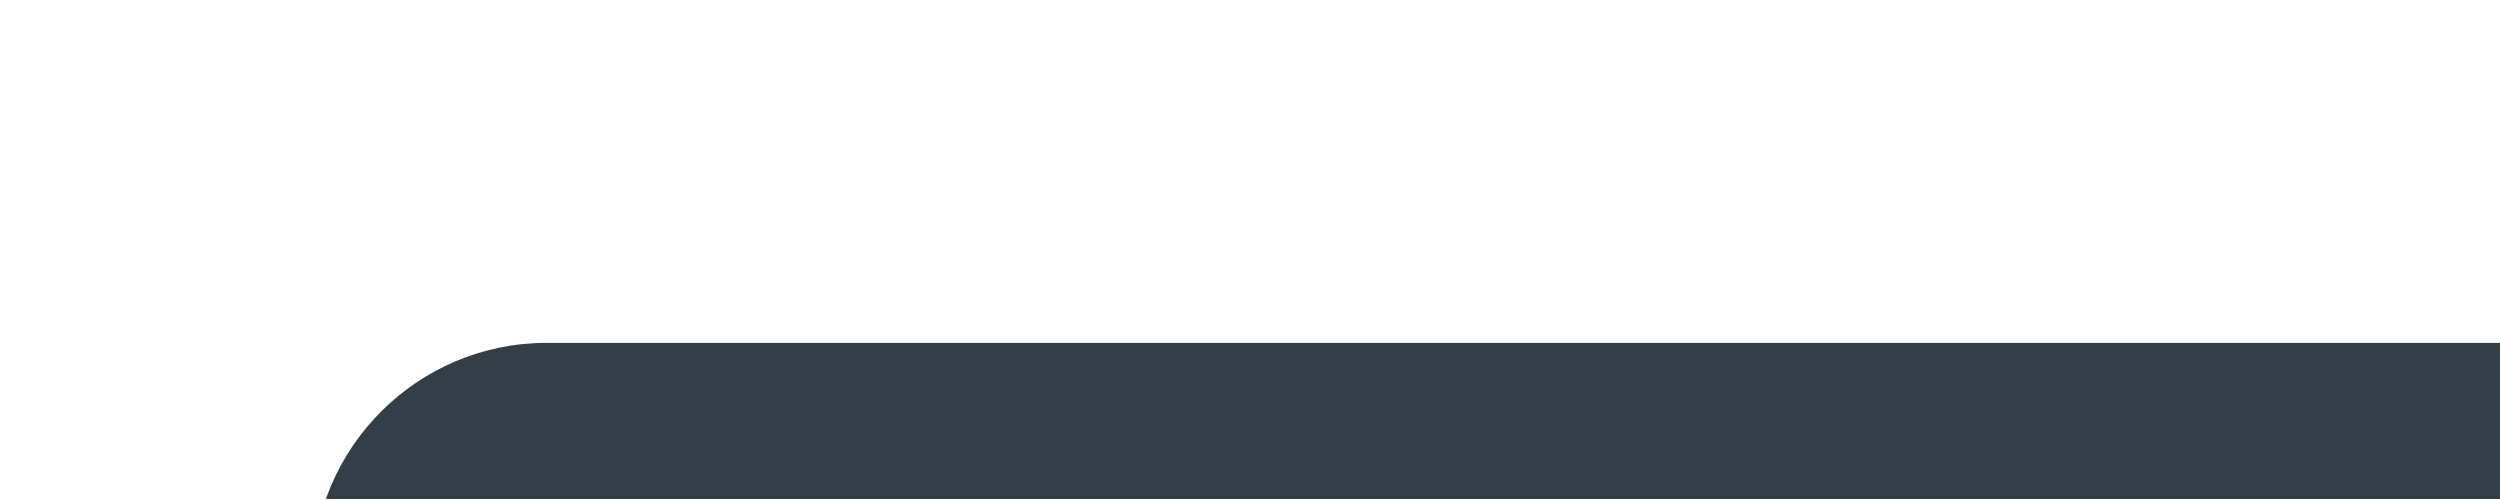 <svg width="80" height="16" viewBox="0 0 80 16" fill="none" xmlns="http://www.w3.org/2000/svg">
<g clip-path="url(#clip0_429_60374)">
<g filter="url(#filter0_i_429_60374)">
<rect y="0.971" width="80" height="15" rx="7.5" fill="#333E48"/>
</g>
</g>
<defs>
<filter id="filter0_i_429_60374" x="0" y="0.971" width="84" height="19" filterUnits="userSpaceOnUse" color-interpolation-filters="sRGB">
<feFlood flood-opacity="0" result="BackgroundImageFix"/>
<feBlend mode="normal" in="SourceGraphic" in2="BackgroundImageFix" result="shape"/>
<feColorMatrix in="SourceAlpha" type="matrix" values="0 0 0 0 0 0 0 0 0 0 0 0 0 0 0 0 0 0 127 0" result="hardAlpha"/>
<feOffset dx="10" dy="10"/>
<feGaussianBlur stdDeviation="2"/>
<feComposite in2="hardAlpha" operator="arithmetic" k2="-1" k3="1"/>
<feColorMatrix type="matrix" values="0 0 0 0 0 0 0 0 0 0 0 0 0 0 0 0 0 0 0.25 0"/>
<feBlend mode="normal" in2="shape" result="effect1_innerShadow_429_60374"/>
</filter>
<clipPath id="clip0_429_60374">
<rect width="80" height="15" fill="white" transform="translate(0 0.971)"/>
</clipPath>
</defs>
</svg>
